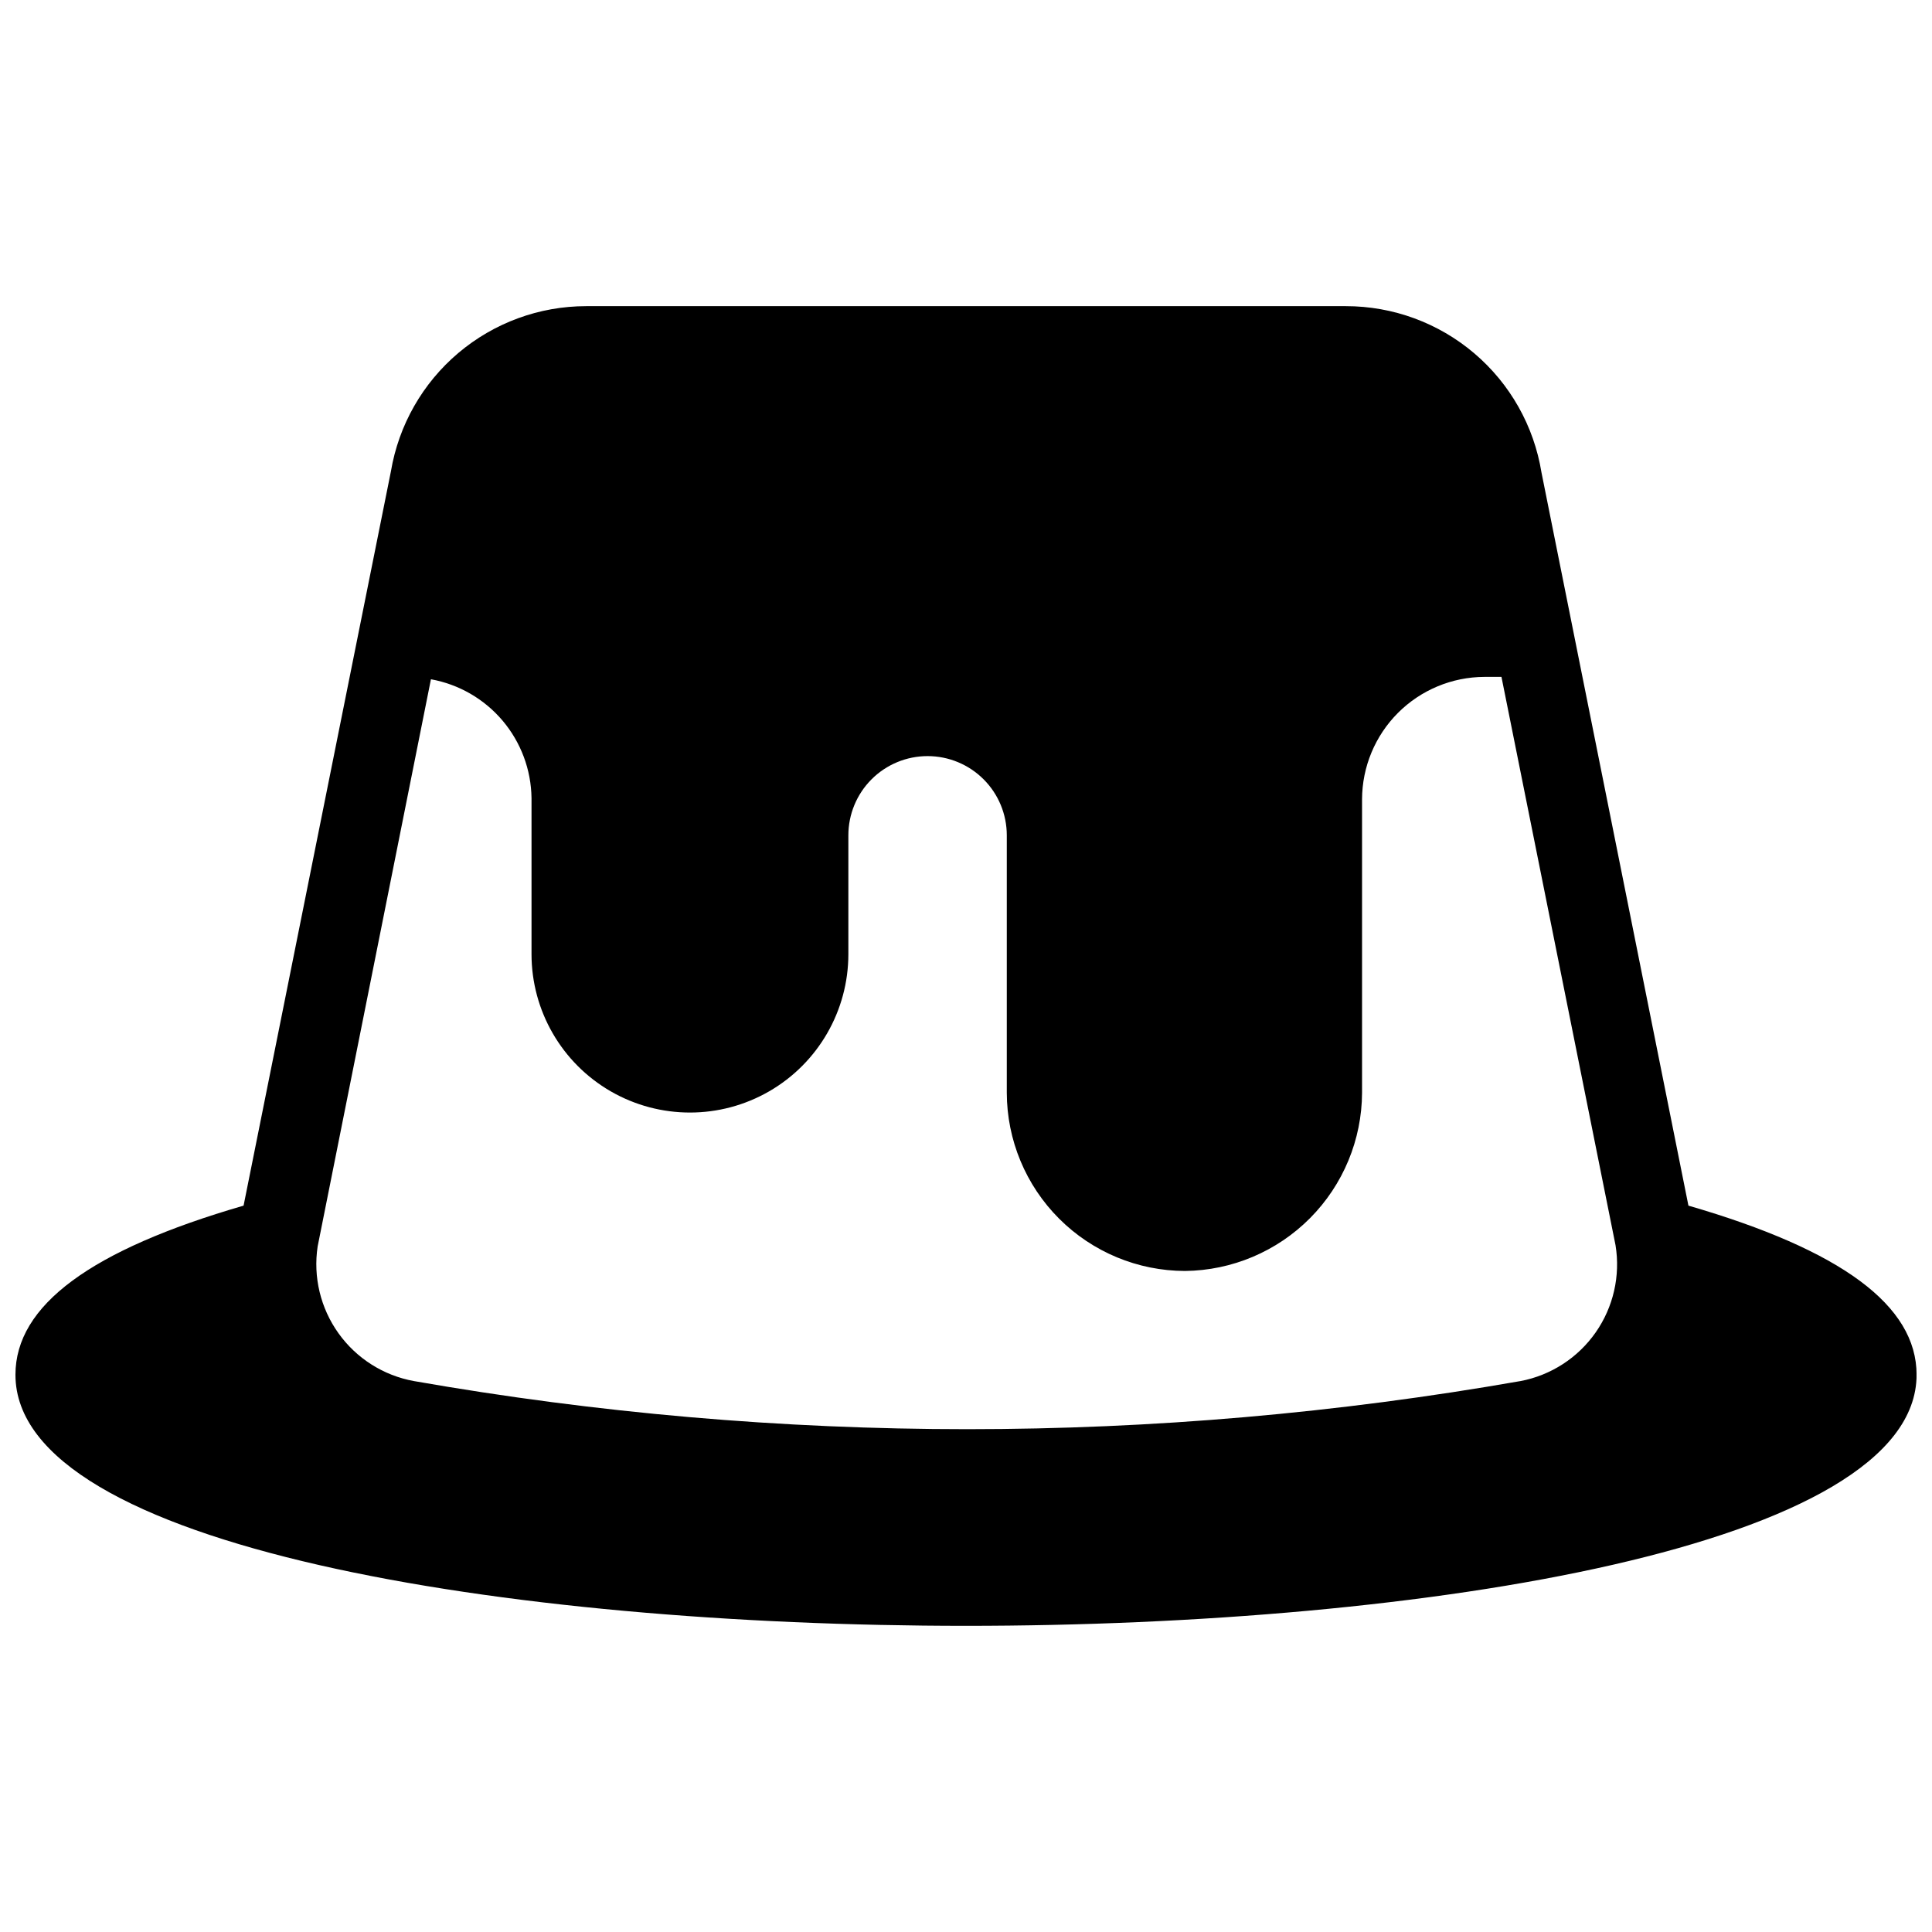 <?xml version="1.0" encoding="UTF-8"?>
<!-- The Best Svg Icon site in the world: iconSvg.co, Visit us! https://iconsvg.co -->
<svg width="800px" height="800px" version="1.1" viewBox="144 144 512 512" xmlns="http://www.w3.org/2000/svg">
 <defs>
  <clipPath id="a">
   <path d="m148.09 225h503.81v350h-503.81z"/>
  </clipPath>
 </defs>
 <g clip-path="url(#a)">
  <path d="m591.45 463.5-38.941-194.28c-1.992-12.312-8.309-23.508-17.809-31.586-9.5-8.078-21.57-12.508-34.039-12.5h-201.32c-12.406 0.004-24.41 4.402-33.883 12.414-9.473 8.012-15.801 19.121-17.859 31.355l-39.047 194.6c-40.516 11.754-60.457 26.449-60.457 44.816 0 45.762 130.57 66.543 251.91 66.543s251.91-20.992 251.91-66.543c-0.004-18.367-19.945-33.062-60.461-44.816zm-44.504 46.496c-97.012 17.004-196.24 17.004-293.26 0-8.059-1.465-15.227-6.008-19.988-12.672-4.762-6.66-6.742-14.918-5.516-23.016l30.02-150.3-0.004 0.004c7.41 1.34 14.121 5.211 18.984 10.957 4.863 5.746 7.578 13.004 7.676 20.531v41.355c0 14.996 8.004 28.859 20.992 36.359 12.992 7.496 28.996 7.496 41.984 0 12.992-7.5 20.992-21.363 20.992-36.359v-31.488c0-5.57 2.211-10.91 6.148-14.844 3.938-3.938 9.277-6.148 14.844-6.148 5.57 0 10.906 2.211 14.844 6.148 3.938 3.934 6.148 9.273 6.148 14.844v68.223c0.027 12.52 5.016 24.516 13.867 33.367 8.852 8.852 20.848 13.836 33.367 13.863 12.453-0.137 24.355-5.168 33.133-14.004 8.777-8.836 13.73-20.77 13.781-33.227v-77.777c0.031-8.59 3.457-16.824 9.531-22.902 6.078-6.074 14.309-9.5 22.902-9.527h4.512l30.23 150.62c1.32 8.102-0.57 16.395-5.277 23.121-4.707 6.723-11.852 11.344-19.914 12.879z"/>
 </g>
</svg>